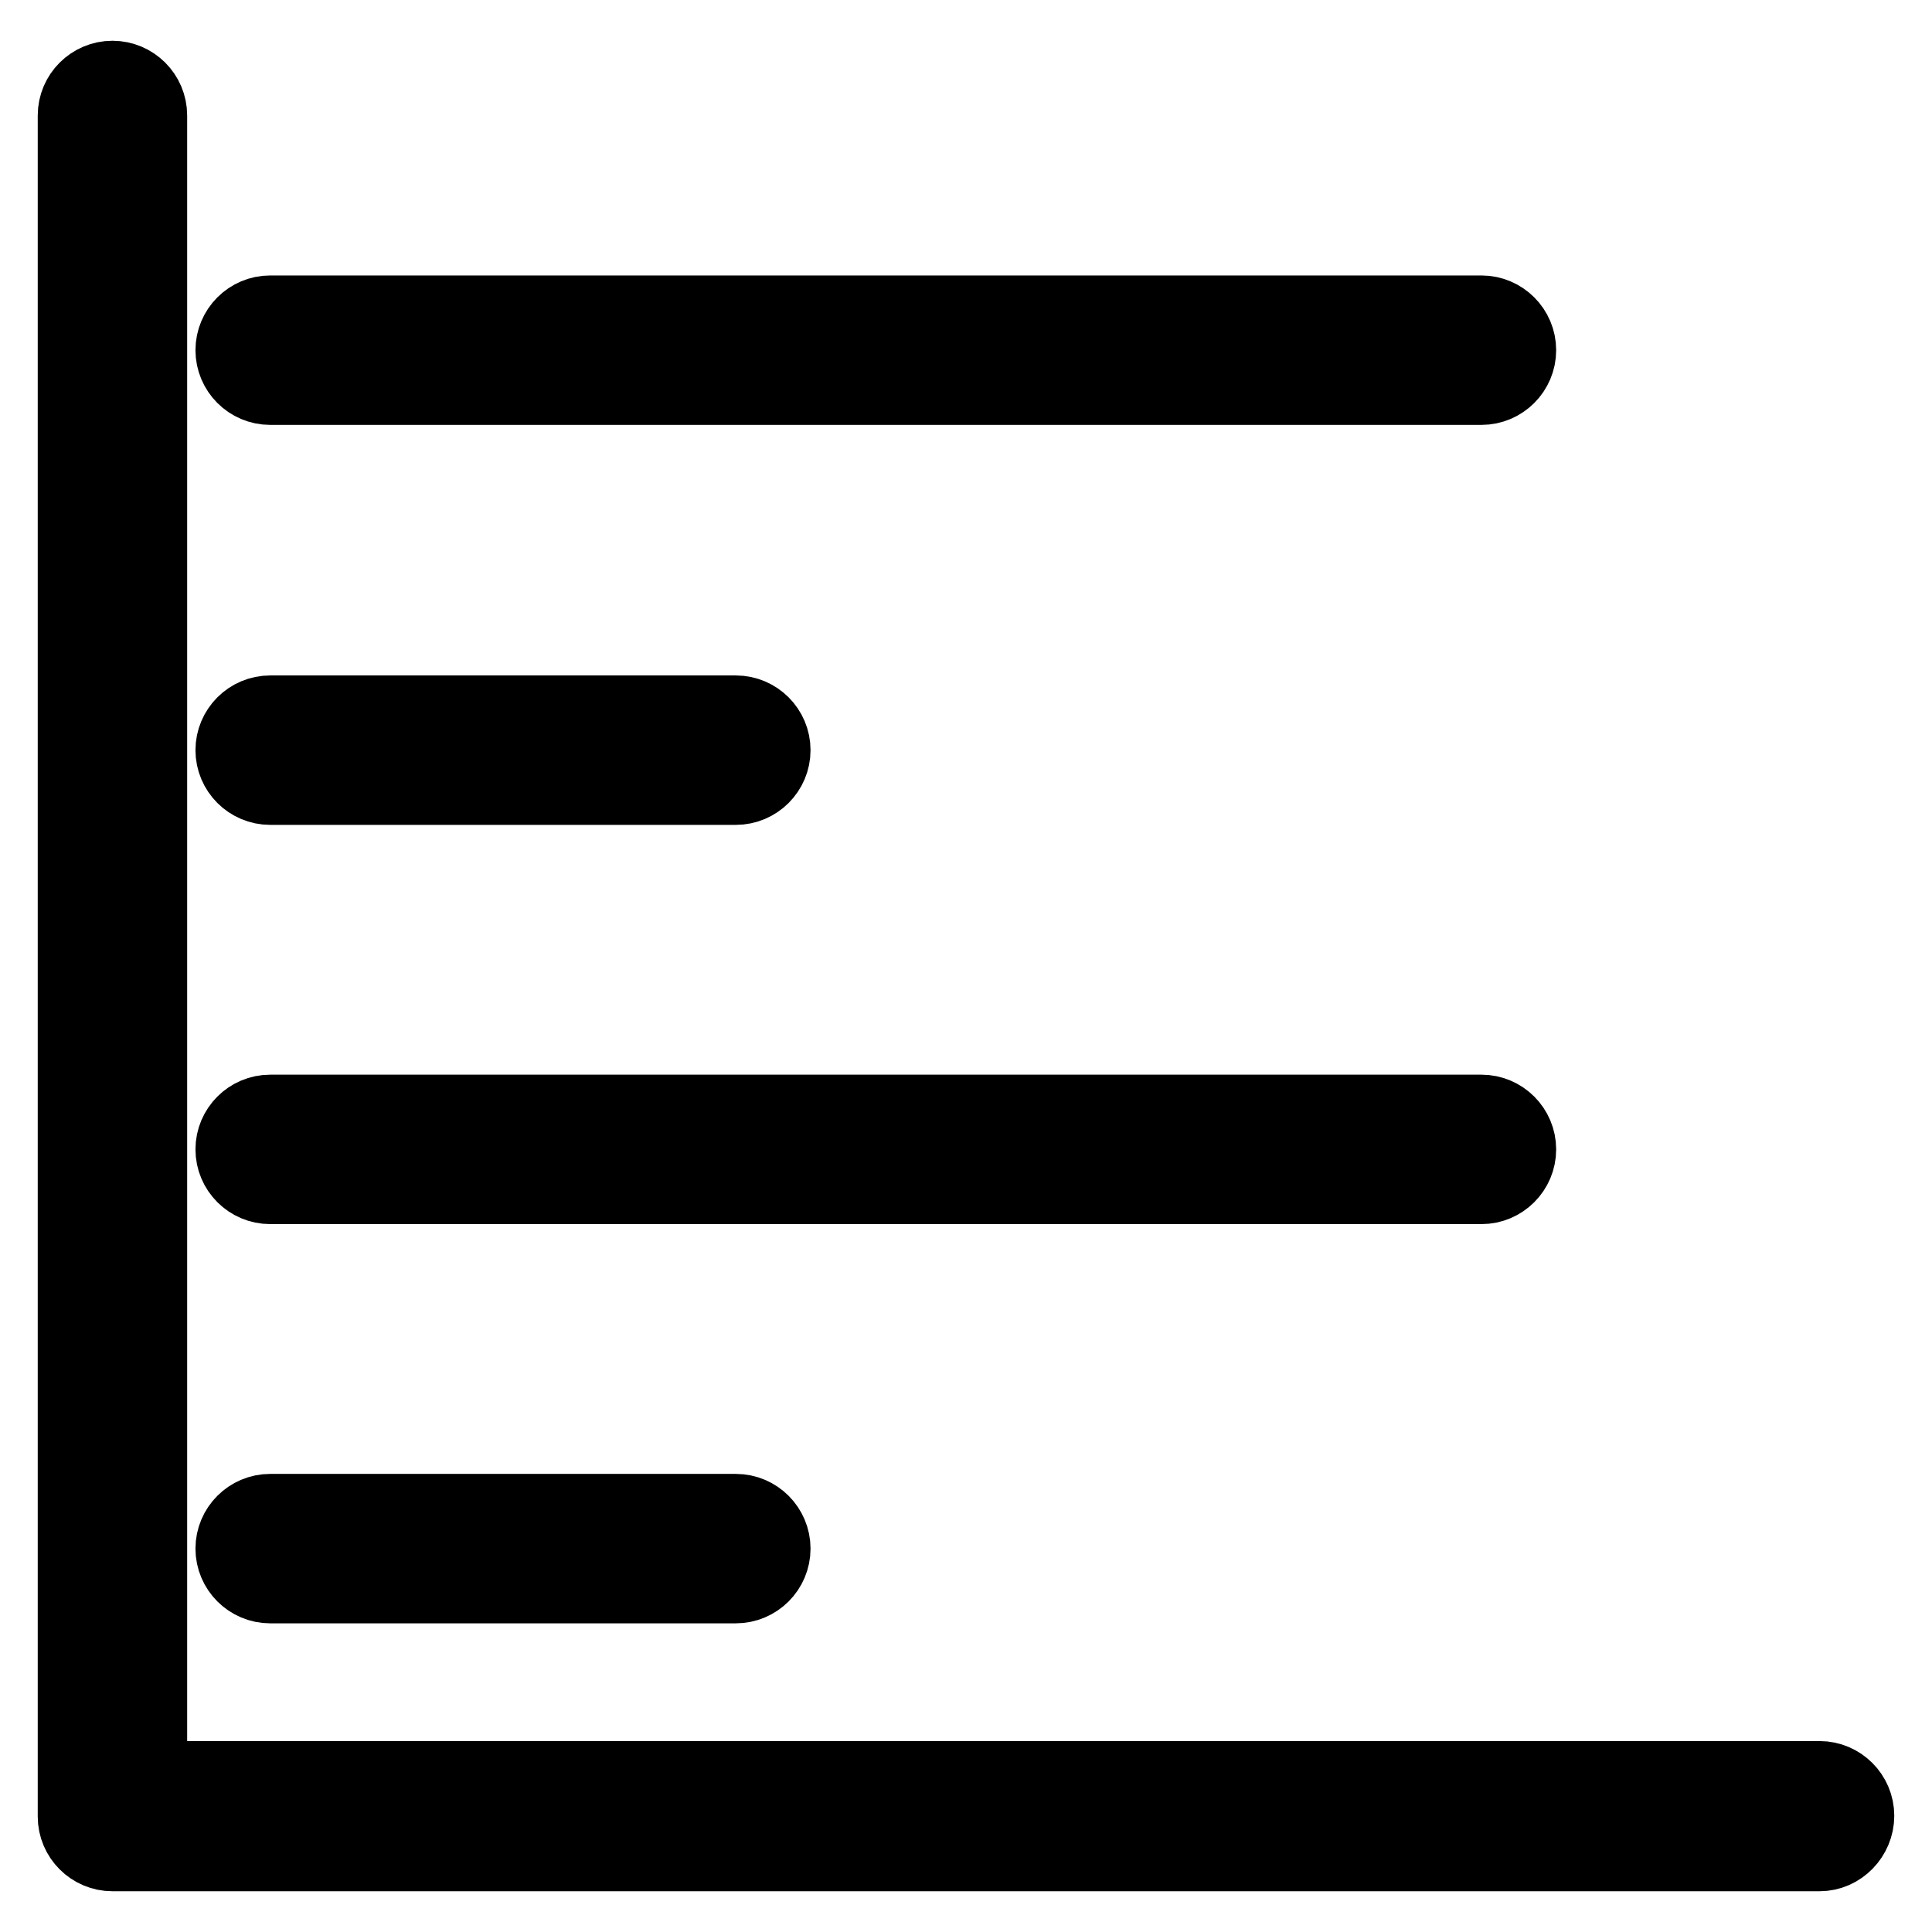 <?xml version="1.0" encoding="utf-8"?>
<!-- Svg Vector Icons : http://www.onlinewebfonts.com/icon -->
<!DOCTYPE svg PUBLIC "-//W3C//DTD SVG 1.1//EN" "http://www.w3.org/Graphics/SVG/1.1/DTD/svg11.dtd">
<svg version="1.1" xmlns="http://www.w3.org/2000/svg" xmlns:xlink="http://www.w3.org/1999/xlink" x="0px" y="0px" viewBox="0 0 256 256" enable-background="new 0 0 256 256" xml:space="preserve">
<g> <path stroke-width="10" fill-opacity="0" stroke="#000000"  d="M241.1,245.6H14.9c-2.7,0-4.9-2.2-4.9-4.9V15.3c0-2.7,2.2-4.9,4.9-4.9c2.7,0,4.9,2.2,4.9,4.9v220.4h221.3 c2.7,0,4.9,2.2,4.9,4.9S243.8,245.6,241.1,245.6L241.1,245.6L241.1,245.6z M97.5,210.1H35.8c-2.7,0-4.9-2.2-4.9-4.9 s2.2-4.9,4.9-4.9h61.7c2.7,0,4.9,2.2,4.9,4.9S100.2,210.1,97.5,210.1L97.5,210.1z M196.3,157.2H35.8c-2.7,0-4.9-2.2-4.9-4.9 c0-2.7,2.2-4.9,4.9-4.9h160.5c2.7,0,4.9,2.2,4.9,4.9C201.2,155,199,157.2,196.3,157.2L196.3,157.2z M97.5,104.3H35.8 c-2.7,0-4.9-2.2-4.9-4.9c0-2.7,2.2-4.9,4.9-4.9h61.7c2.7,0,4.9,2.2,4.9,4.9C102.4,102.1,100.2,104.3,97.5,104.3z M196.3,51.3H35.8 c-2.7,0-4.9-2.2-4.9-4.9c0-2.7,2.2-4.9,4.9-4.9h160.5c2.7,0,4.9,2.2,4.9,4.9C201.2,49.1,199,51.3,196.3,51.3 C196.3,51.3,196.3,51.3,196.3,51.3L196.3,51.3z"/></g>
</svg>